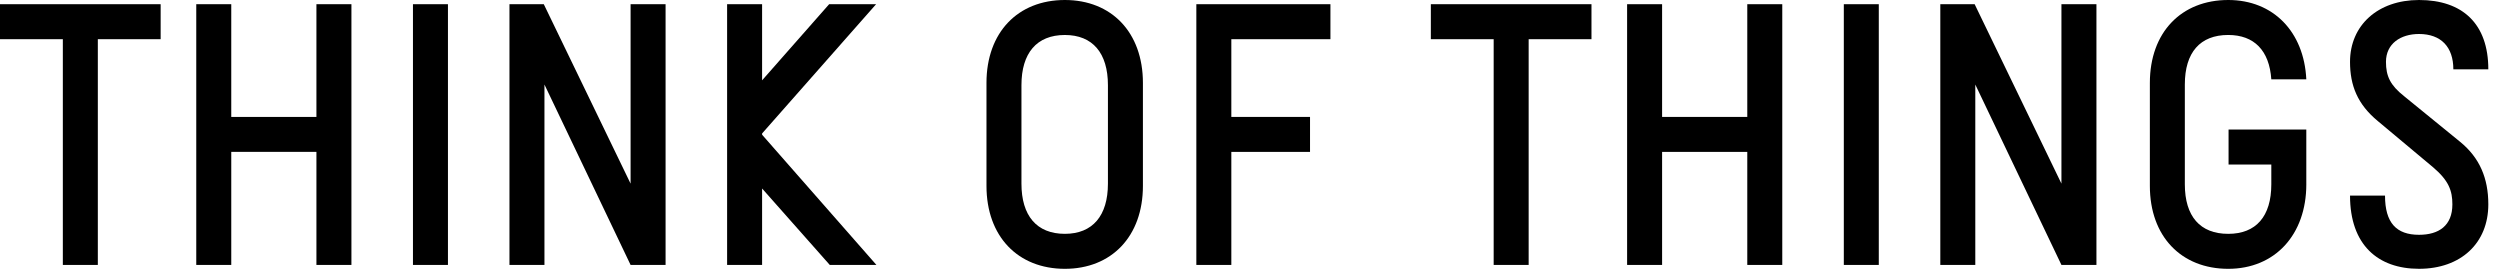 <?xml version="1.0" encoding="utf-8"?>
<!-- Generator: Adobe Illustrator 15.0.0, SVG Export Plug-In  -->
<!DOCTYPE svg PUBLIC "-//W3C//DTD SVG 1.1//EN" "http://www.w3.org/Graphics/SVG/1.1/DTD/svg11.dtd">
<svg version="1.1"
	 xmlns="http://www.w3.org/2000/svg" xmlns:xlink="http://www.w3.org/1999/xlink" xmlns:a="http://ns.adobe.com/AdobeSVGViewerExtensions/3.0/"
	 x="0px" y="0px" width="186px" height="20px" viewBox="0 0 186 20" enable-background="new 0 0 186 20" xml:space="preserve">
<defs>
</defs>
<path d="M11.952,2.916H7.278v16.795H4.675V2.916H0V0.313h11.952V2.916z"/>
<path d="M23.542,19.711v-8.41h-6.336v8.41h-2.604V0.313h2.604v8.386h6.336V0.313H26.146v19.398H23.542z
	"/>
<path d="M30.724,19.711V0.313h2.603v19.398H30.724z"/>
<path d="M46.916,0.313h2.603v19.398H46.916L40.507,6.289v13.422h-2.603V0.313h2.554l6.458,13.349V0.313z"
	/>
<path d="M56.701,9.928v0.096l8.505,9.688h-3.47l-5.036-5.687v5.687h-2.603V0.313h2.603v5.663
	l4.988-5.663h3.494L56.701,9.928z"/>
<path d="M73.394,6.168C73.394,2.409,75.731,0,79.226,0c3.47,0,5.807,2.409,5.807,6.168v7.663
	c0,3.759-2.337,6.169-5.807,6.169c-3.495,0-5.832-2.41-5.832-6.169V6.168z M82.43,6.337
	c0-2.386-1.132-3.734-3.205-3.734c-2.097,0-3.229,1.349-3.229,3.734v7.325
	c0,2.386,1.131,3.735,3.229,3.735c2.072,0,3.205-1.35,3.205-3.735V6.337z"/>
<path d="M91.611,2.916v5.783h5.855v2.602h-5.855v8.41h-2.603V0.313h9.976v2.603H91.611z"/>
<path d="M118.407,2.916h-4.675v16.795h-2.603V2.916h-4.674V0.313h11.951V2.916z"/>
<path d="M129.998,19.711v-8.41h-6.338v8.41h-2.603V0.313h2.603v8.386h6.338V0.313h2.603v19.398
	H129.998z"/>
<path d="M137.18,19.711V0.313h2.602v19.398H137.18z"/>
<path d="M153.371,0.313h2.604v19.398h-2.604l-6.409-13.422v13.422h-2.603V0.313h2.555l6.457,13.349
	V0.313z"/>
<path d="M171.59,13.711c0,3.759-2.339,6.289-5.809,6.289c-3.494,0-5.831-2.41-5.831-6.169V6.168
	C159.95,2.409,162.287,0,165.781,0c3.35,0,5.639,2.361,5.809,5.904h-2.604
	c-0.145-2.146-1.277-3.302-3.205-3.302c-2.096,0-3.229,1.301-3.229,3.687v7.422
	c0,2.385,1.133,3.687,3.229,3.687c2.072,0,3.205-1.302,3.205-3.687v-1.471h-3.181V9.639h5.784V13.711z
	"/>
<path d="M182.529,5.156c0-1.662-0.916-2.627-2.555-2.627c-1.374,0-2.458,0.724-2.458,2.072
	c0,1.061,0.313,1.735,1.349,2.555l4.17,3.397c1.445,1.181,2.096,2.699,2.096,4.651
	c0,2.891-2.048,4.795-5.156,4.795c-3.061,0-5.133-1.783-5.133-5.445h2.603
	c0,2.023,0.843,2.915,2.53,2.915c1.47,0,2.482-0.675,2.482-2.265c0-1.012-0.266-1.76-1.422-2.748
	l-4.121-3.445c-1.518-1.253-2.072-2.65-2.072-4.41C174.842,1.88,176.914,0,179.975,0
	c3.229,0,5.156,1.76,5.156,5.156H182.529z"/>
</svg>
